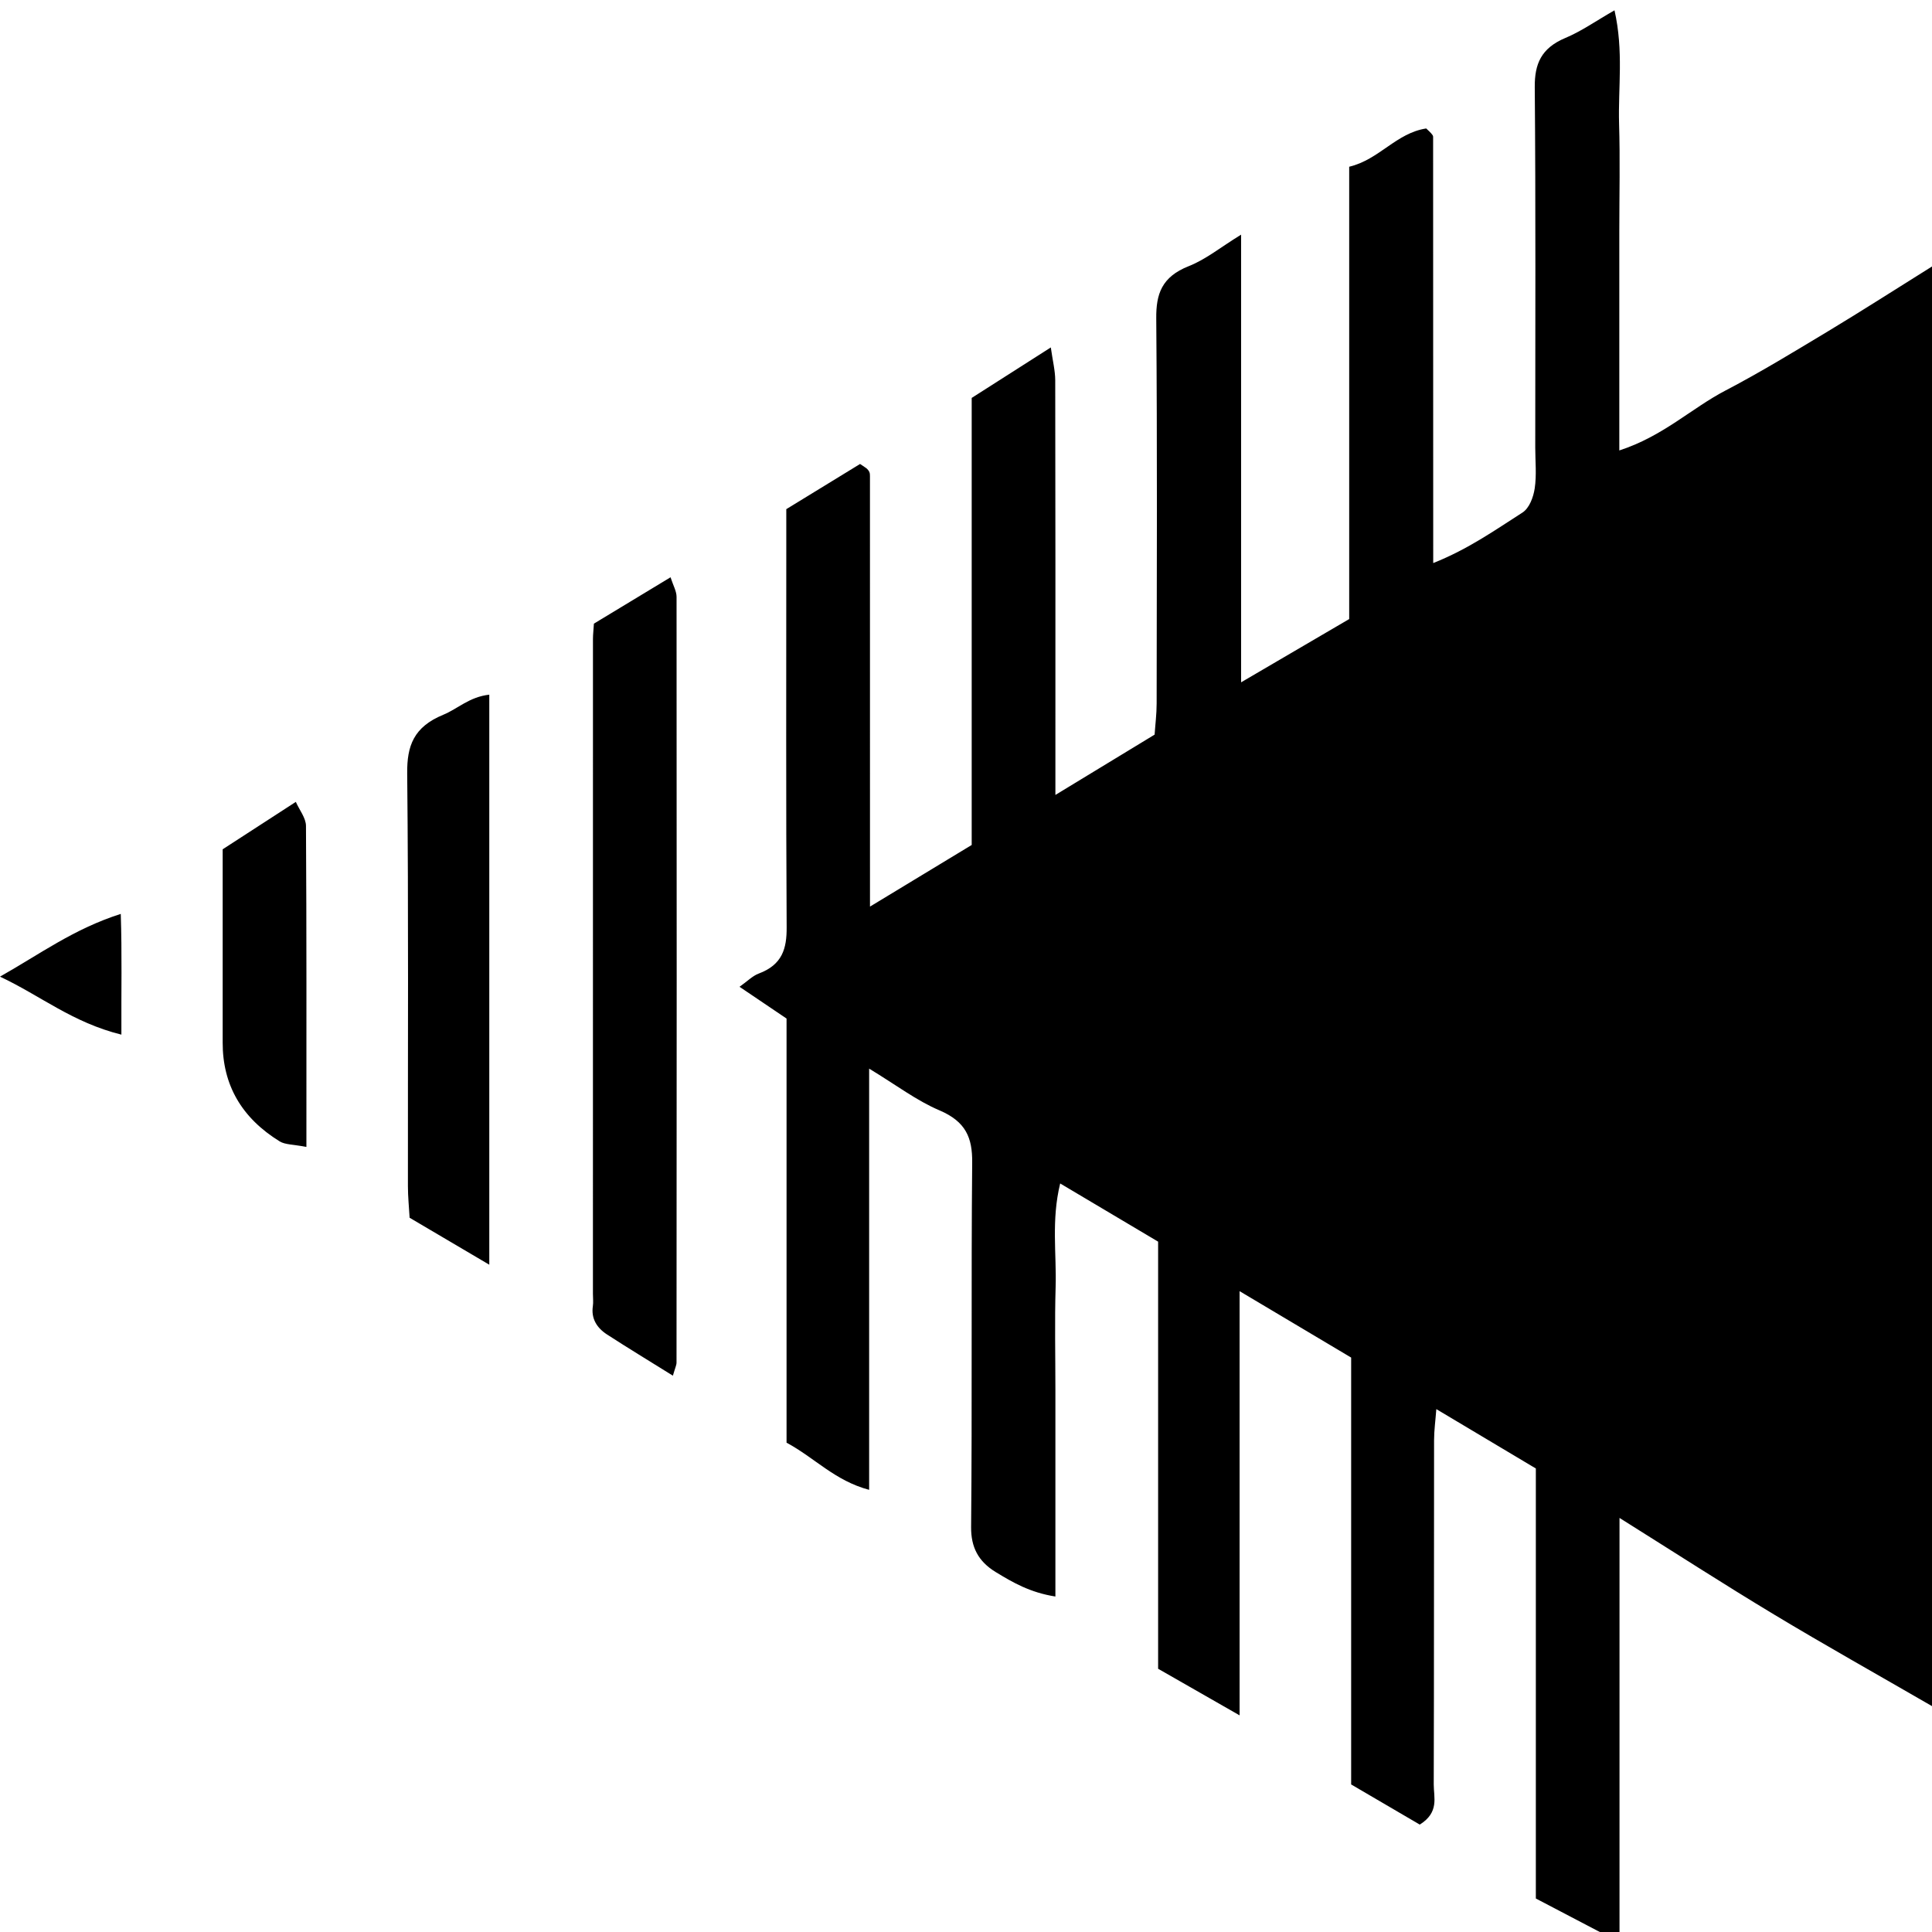 <?xml version="1.0" encoding="utf-8"?>
<svg xmlns="http://www.w3.org/2000/svg" fill="none" height="100%" overflow="visible" preserveAspectRatio="none" style="display: block;" viewBox="0 0 59 59" width="100%">
<g clip-path="url(#clip0_0_2058)" id="Right Logo">
<path d="M49.304 0.315C49.587 1.564 49.412 2.678 49.444 3.781C49.477 4.865 49.451 5.949 49.451 7.035V13.756C50.794 13.32 51.645 12.472 52.704 11.92C53.782 11.357 54.813 10.725 55.849 10.102C56.871 9.486 57.873 8.842 59 8.138V52.102C57.301 51.12 55.724 50.236 54.181 49.307C52.647 48.384 51.149 47.416 49.457 46.355V59.315C48.52 58.824 47.739 58.415 46.902 57.977V44.845C45.878 44.234 44.918 43.661 43.863 43.032C43.837 43.38 43.794 43.683 43.794 43.985C43.789 47.489 43.795 50.992 43.784 54.495C43.783 54.891 43.958 55.345 43.357 55.72C42.69 55.329 41.976 54.912 41.262 54.494V41.458C40.139 40.79 39.079 40.158 37.855 39.43V52.384C36.923 51.851 36.167 51.419 35.367 50.961V37.918C34.391 37.338 33.442 36.774 32.376 36.141C32.101 37.268 32.268 38.293 32.237 39.305C32.206 40.346 32.23 41.39 32.23 42.433V48.755C31.454 48.633 30.924 48.323 30.407 48.008C29.875 47.683 29.651 47.249 29.656 46.634C29.691 42.922 29.655 39.209 29.689 35.497C29.695 34.752 29.502 34.254 28.689 33.908C27.988 33.61 27.379 33.141 26.542 32.634V45.497C25.494 45.219 24.882 44.52 24.02 44.057V31.105C23.541 30.782 23.104 30.486 22.584 30.135C22.829 29.962 22.979 29.803 23.17 29.731C23.896 29.46 24.027 28.961 24.023 28.32C24.001 24.483 24.012 20.645 24.012 16.808V15.549C24.802 15.065 25.551 14.607 26.265 14.169C26.411 14.269 26.45 14.29 26.48 14.319C26.509 14.348 26.537 14.384 26.551 14.421C26.566 14.458 26.567 14.502 26.567 14.544C26.568 18.878 26.568 23.213 26.568 27.686C27.672 27.017 28.67 26.412 29.674 25.804V12.152C30.445 11.661 31.191 11.184 32.09 10.61C32.147 11.017 32.224 11.316 32.225 11.613C32.233 15.368 32.23 19.122 32.23 22.875V24.276C33.315 23.616 34.257 23.044 35.26 22.434C35.28 22.132 35.322 21.808 35.322 21.483C35.327 17.563 35.342 13.642 35.31 9.723C35.303 8.98 35.475 8.455 36.302 8.128C36.825 7.922 37.269 7.554 37.901 7.166V20.837C39.101 20.135 40.13 19.533 41.202 18.905V5.092C42.121 4.873 42.634 4.064 43.554 3.923C43.64 4.006 43.675 4.035 43.702 4.068C43.728 4.1 43.765 4.137 43.765 4.173C43.767 8.465 43.768 12.757 43.768 17.195C44.842 16.768 45.654 16.189 46.487 15.657C46.706 15.52 46.827 15.18 46.867 14.917C46.929 14.508 46.884 14.085 46.884 13.668C46.884 9.997 46.9 6.328 46.869 2.657C46.864 1.957 47.06 1.471 47.806 1.158C48.294 0.954 48.728 0.645 49.304 0.315ZM20.477 17.629C20.559 17.881 20.661 18.055 20.661 18.226C20.668 26.021 20.665 33.816 20.66 41.61C20.66 41.689 20.619 41.768 20.549 42.011C19.823 41.558 19.173 41.165 18.538 40.753C18.217 40.545 18.049 40.257 18.105 39.887C18.123 39.764 18.107 39.637 18.107 39.512C18.108 32.843 18.107 26.173 18.108 19.504C18.109 19.381 18.123 19.255 18.137 19.045C18.847 18.616 19.602 18.158 20.477 17.629ZM14.942 38.622C14.007 38.071 13.282 37.644 12.509 37.188C12.491 36.871 12.457 36.546 12.457 36.221C12.453 32.02 12.478 27.819 12.435 23.618C12.427 22.78 12.628 22.201 13.54 21.826C13.981 21.645 14.329 21.283 14.942 21.214V38.622ZM9.034 24.488C9.143 24.736 9.342 24.978 9.344 25.221C9.364 28.427 9.357 31.634 9.357 35.025C8.965 34.949 8.708 34.959 8.541 34.856C7.377 34.137 6.797 33.13 6.8 31.836V25.936C7.513 25.474 8.219 25.016 9.034 24.488ZM3.688 27.909C3.728 29.124 3.701 30.229 3.707 31.596C2.21 31.225 1.242 30.409 0 29.825C1.226 29.133 2.251 28.368 3.688 27.909Z" fill="black" id="Triangle"/>
</g>
<defs>
<clipPath id="clip0_0_2058">
<rect fill="white" height="59" width="59"/>
</clipPath>
</defs>
</svg>